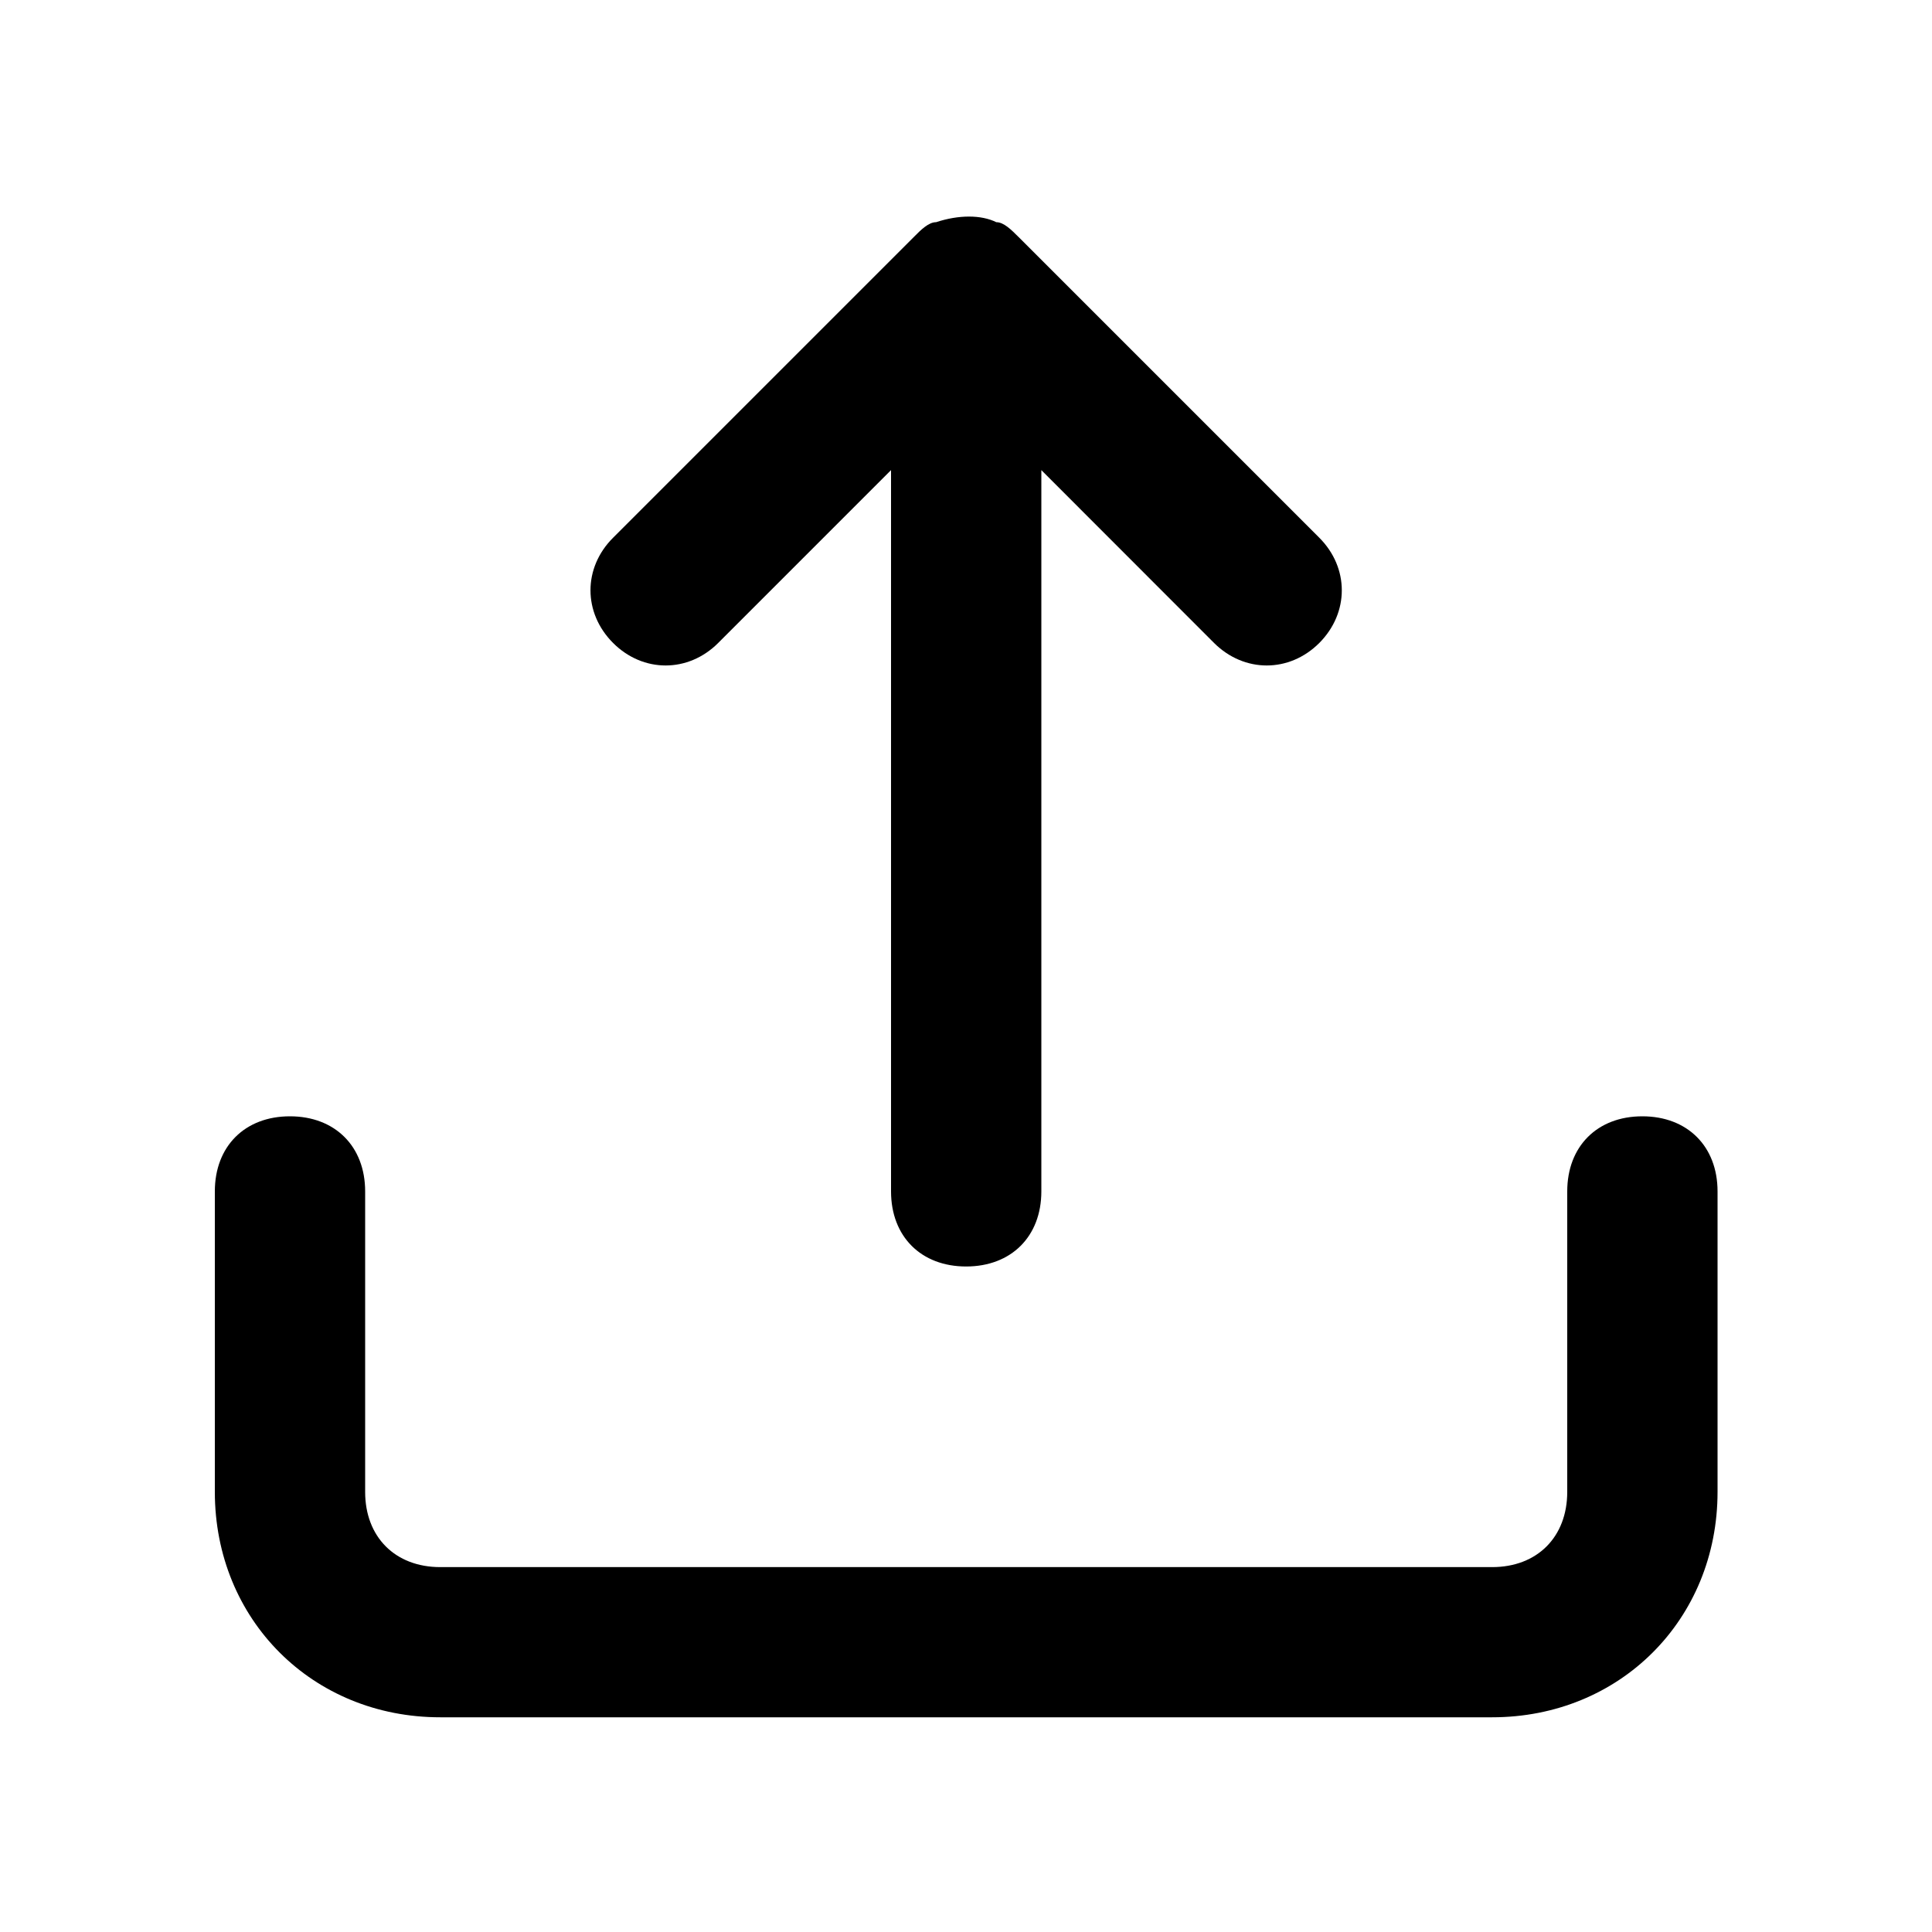 <svg width="15" height="15" viewBox="0 0 15 15" fill="none" xmlns="http://www.w3.org/2000/svg">
<g id="fi_16323181">
<g id="Group">
<g id="Group_2">
<path id="Vector" d="M5.576 4.992L6.918 3.65V9.25C6.918 9.6 7.151 9.833 7.501 9.833C7.851 9.833 8.085 9.6 8.085 9.25V3.65L9.426 4.992C9.66 5.225 10.01 5.225 10.243 4.992C10.476 4.758 10.476 4.408 10.243 4.175L7.91 1.842C7.851 1.783 7.793 1.725 7.735 1.725C7.618 1.667 7.443 1.667 7.268 1.725C7.21 1.725 7.151 1.783 7.093 1.842L4.76 4.175C4.526 4.408 4.526 4.758 4.76 4.992C4.993 5.225 5.343 5.225 5.576 4.992ZM12.751 8.667C12.401 8.667 12.168 8.9 12.168 9.25V11.583C12.168 11.933 11.935 12.167 11.585 12.167H3.418C3.068 12.167 2.835 11.933 2.835 11.583V9.25C2.835 8.9 2.601 8.667 2.251 8.667C1.901 8.667 1.668 8.9 1.668 9.25V11.583C1.668 12.575 2.426 13.333 3.418 13.333H11.585C12.576 13.333 13.335 12.575 13.335 11.583V9.25C13.335 8.9 13.101 8.667 12.751 8.667Z" fill="black"/>
</g>
</g>
</g>
</svg>
